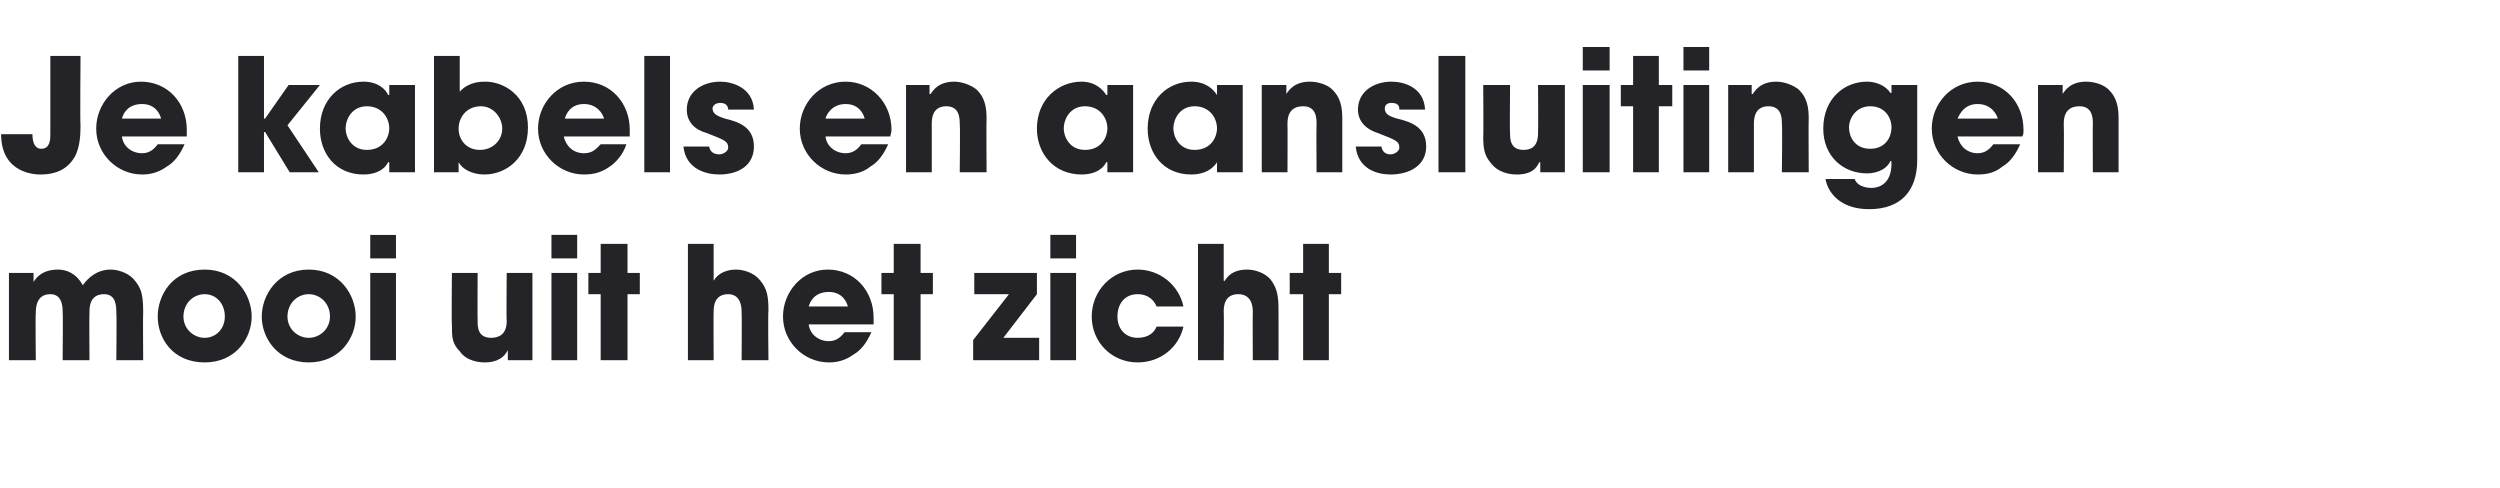 <?xml version="1.0" standalone="no"?><!DOCTYPE svg PUBLIC "-//W3C//DTD SVG 1.1//EN" "http://www.w3.org/Graphics/SVG/1.1/DTD/svg11.dtd"><svg xmlns="http://www.w3.org/2000/svg" version="1.1" width="223.5px" height="43.6px" viewBox="0 -5 223.5 43.6" style="top:-5px"><desc>Je kabels en aansluitingen mooi uit het zicht</desc><defs/><g id="Polygon9941"><path d="m.8 19.4h2.2v.8s.04.03 0 0c.2-.3.7-1.1 2.2-1.1c.7 0 1.6.3 2.2 1.4c.5-.7 1.3-1.4 2.5-1.4c.5 0 1.4.2 2 .8c.7.8.9 1.3.9 3c-.03.03 0 4.3 0 4.3h-2.4s.04-4.16 0-4.2c0-.6 0-1.7-1.1-1.7C8 21.3 8 22.5 8 22.9c-.03.03 0 4.3 0 4.3H5.6s.04-4.26 0-4.3c0-.4 0-1.6-1.1-1.6c-1.3 0-1.3 1.3-1.3 1.7c-.04.04 0 4.2 0 4.2H.8v-7.8zm17.5-.3c2.8 0 4.2 2.3 4.2 4.2c0 1.9-1.4 4.1-4.2 4.1c-2.9 0-4.2-2.2-4.2-4.1c0-1.9 1.3-4.2 4.2-4.2zm0 6.1c1 0 1.8-.8 1.8-1.9c0-1.2-.8-2-1.8-2c-1 0-1.9.8-1.9 2c0 1.1.9 1.9 1.9 1.9zm9.3-6.1c2.8 0 4.2 2.3 4.2 4.2c0 1.9-1.4 4.1-4.2 4.1c-2.8 0-4.2-2.2-4.2-4.1c0-1.9 1.4-4.2 4.2-4.2zm0 6.1c1 0 1.9-.8 1.9-1.9c0-1.2-.9-2-1.9-2c-1 0-1.9.8-1.9 2c0 1.1.9 1.9 1.9 1.9zm5.5-9.2h2.3v2.1h-2.3V16zm2.3 11.2h-2.3v-7.8h2.3v7.8zm12.2 0h-2.2v-.9s-.04.03 0 0c-.5 1-1.5 1.1-2.1 1.1c-.4 0-1.6-.1-2.2-1c-.7-.7-.7-1.3-.7-2.4c-.04.04 0-4.6 0-4.6h2.3s-.02 4.29 0 4.3c0 .5 0 1.5 1.2 1.5c.7 0 1.4-.3 1.4-1.5c-.04-.04 0-4.3 0-4.3h2.3v7.8zM49.3 16h2.3v2.1h-2.3V16zm2.3 11.2h-2.3v-7.8h2.3v7.8zm4.5-7.8h1.1v1.9h-1.1v5.9h-2.4v-5.9h-1.1v-1.9h1.1v-2.6h2.4v2.6zm5.4-2.6h2.3v3.3s.01.02 0 0c.4-.7 1.2-1 2-1c.7 0 1.6.3 2.1.9c.7.8.8 1.5.8 2.8c-.05.03 0 4.4 0 4.4h-2.4s.03-4.26 0-4.3c0-.3 0-1.6-1.2-1.6c-1.3 0-1.3 1.2-1.3 1.6c-.02-.04 0 4.3 0 4.3h-2.3V16.8zm16.4 7.9c-.4.9-.9 1.6-1.6 2c-.7.5-1.4.7-2.2.7c-2.2 0-4.1-1.8-4.1-4.1c0-2.2 1.7-4.2 4-4.2c2.4 0 4.1 1.9 4.1 4.3v.6h-5.8c.1.9.9 1.5 1.8 1.5c.7 0 1.1-.4 1.4-.8h2.4zm-2.1-2.3c-.1-.4-.5-1.3-1.7-1.3c-1.3 0-1.7.9-1.8 1.3h3.5zm6.5-3h1.1v1.9h-1.1v5.9h-2.4v-5.9h-1.1v-1.9h1.1v-2.6h2.4v2.6zm10.6 5.8v2H87v-1.8l3.2-4.1h-3.1v-1.9h5.6v1.9l-3 3.9h3.2zm1-9.2h2.3v2.1h-2.3V16zm2.3 11.2h-2.3v-7.8h2.3v7.8zm9.6-3c-.4 1.8-2 3.2-4.1 3.2c-2.3 0-4.1-1.8-4.1-4.1c0-2.3 1.8-4.2 4.1-4.2c2 0 3.7 1.4 4.1 3.3h-2.4c-.2-.5-.7-1.1-1.7-1.1c-1.1 0-1.8.8-1.8 2c0 1.1.7 1.9 1.8 1.9c1 0 1.5-.5 1.7-1h2.4zm1.3-7.4h2.3v3.3s.06.02.1 0c.4-.7 1.1-1 2-1c.7 0 1.6.3 2.1.9c.6.8.7 1.5.7 2.8c.01.03 0 4.4 0 4.4H112s-.02-4.26 0-4.3c0-.3 0-1.6-1.3-1.6c-1.3 0-1.3 1.2-1.3 1.6c.03-.04 0 4.3 0 4.3h-2.3V16.8zm11.7 2.6h1.1v1.9h-1.1v5.9h-2.3v-5.9h-1.2v-1.9h1.2v-2.6h2.3v2.6z" stroke="none" fill="#242328"/></g><g id="Polygon9940"><path d="m7.2 0s-.05 6.17 0 6.2c0 1.1-.1 2-.5 2.8c-.6 1-1.5 1.6-3.1 1.6c-.3 0-3.5 0-3.5-3.6h2.8c0 .5.1 1.3.8 1.3c.8 0 .8-.9.8-1.3v-7h2.7zm9.3 7.9c-.4.9-.9 1.6-1.6 2c-.7.5-1.4.7-2.2.7c-2.2 0-4.1-1.8-4.1-4.1c0-2.2 1.7-4.2 4-4.2c2.4 0 4.1 1.9 4.1 4.3v.6h-5.8c.1.9.9 1.5 1.8 1.5c.7 0 1.1-.4 1.4-.8h2.4zm-2.1-2.3c-.1-.4-.5-1.3-1.7-1.3c-1.3 0-1.7.9-1.8 1.3h3.5zM21.3 0h2.3v5.6h.1l2.1-3h2.8l-2.9 3.6l2.8 4.2h-2.6l-2.2-3.6h-.1v3.6h-2.3V0zm15.8 10.4h-2.3v-.9h-.1c-.4.8-1.3 1.1-2.2 1.1c-2.5 0-3.9-1.9-3.9-4.1c0-2.6 1.8-4.2 3.9-4.2c1.3 0 2 .7 2.2 1.2c.05-.04.1 0 .1 0v-.9h2.3v7.8zm-6.2-3.9c0 .7.5 1.9 1.9 1.9c1.5 0 2-1.2 2-1.9c0-1-.7-2-2-2c-1.3 0-1.9 1.1-1.9 2zM38.8 0h2.3v3.2c.8-.9 1.9-.9 2.3-.9c1.6 0 3.8 1.2 3.8 4.1c0 2.8-2 4.2-3.9 4.2c-1.1 0-2-.5-2.3-1.1c.03.02 0 0 0 0v.9h-2.2V0zM41 6.5c0 1 .7 1.9 1.9 1.9c1.2 0 2-.9 2-1.9c0-1-.8-2-1.9-2c-1.3 0-2 1-2 2zm15 1.4c-.3.9-.9 1.6-1.5 2c-.7.5-1.4.7-2.3.7c-2.2 0-4.1-1.8-4.1-4.1c0-2.2 1.7-4.2 4.1-4.2c2.4 0 4.1 1.9 4.1 4.3v.6h-5.9c.2.9.9 1.5 1.8 1.5c.8 0 1.1-.4 1.5-.8h2.3zm-2-2.3c-.1-.4-.6-1.3-1.8-1.3c-1.2 0-1.6.9-1.7 1.3h3.5zM57.6 0h2.3v10.4h-2.3V0zm7.5 4.8c0-.2-.1-.6-.7-.6c-.5 0-.7.3-.7.5c0 .5.5.7 1.1.9c1.3.3 2.6.8 2.6 2.5c0 1.7-1.4 2.5-3.1 2.5c-1.2 0-3-.5-3.2-2.5h2.3c.1.7.8.7.9.7c.4 0 .8-.3.8-.6c0-.6-.4-.7-1.9-1.3c-1.1-.3-1.8-1-1.8-2.1c0-1.6 1.4-2.5 3-2.5c1 0 2.9.5 3 2.5h-2.3zm14.3 3.1c-.4.9-.9 1.6-1.6 2c-.6.5-1.4.7-2.2.7c-2.2 0-4.1-1.8-4.1-4.1c0-2.2 1.7-4.2 4.1-4.2c2.3 0 4.1 1.9 4.1 4.3c0 .3-.1.4-.1.6h-5.8c.1.9.9 1.5 1.8 1.5c.7 0 1.1-.4 1.4-.8h2.4zm-2.1-2.3c-.1-.4-.5-1.3-1.7-1.3c-1.2 0-1.7.9-1.8 1.3h3.5zm3.7-3h2.1v.8s.07.03.1 0c.2-.3.7-1.1 2.1-1.1c.7 0 1.5.3 2 .7c.4.4.9 1 .9 2.5c-.03.01 0 4.9 0 4.9h-2.4s.05-4.27 0-4.3c0-.5 0-1.6-1.2-1.6c-1.3 0-1.3 1.2-1.3 1.6v4.3H81V2.6zm20.3 7.8H99v-.9h-.1c-.4.8-1.3 1.1-2.2 1.1c-2.5 0-4-1.9-4-4.1c0-2.6 1.9-4.2 4-4.2c1.2 0 1.9.7 2.2 1.2c.02-.04.1 0 .1 0v-.9h2.3v7.8zm-6.2-3.9c0 .7.5 1.9 1.9 1.9c1.5 0 2-1.2 2-1.9c0-1-.7-2-2-2c-1.3 0-1.9 1.1-1.9 2zm16 3.9h-2.3v-.9s-.03.01 0 0c-.5.8-1.4 1.1-2.3 1.1c-2.5 0-3.9-1.9-3.9-4.1c0-2.6 1.8-4.2 3.9-4.2c1.3 0 2 .7 2.3 1.2c-.03-.04 0 0 0 0v-.9h2.3v7.8zm-6.2-3.9c0 .7.5 1.9 1.9 1.9c1.5 0 2-1.2 2-1.9c0-1-.7-2-2-2c-1.3 0-1.9 1.1-1.9 2zm7.9-3.9h2.2v.8s-.01.03 0 0c.2-.3.7-1.1 2.1-1.1c.8 0 1.6.3 2 .7c.4.4.9 1 .9 2.5v4.9h-2.3s-.03-4.27 0-4.3c0-.5 0-1.6-1.2-1.6c-1.4 0-1.4 1.2-1.4 1.6c.02.04 0 4.3 0 4.3h-2.3V2.6zm12.3 2.2c0-.2 0-.6-.7-.6c-.5 0-.6.3-.6.5c0 .5.4.7 1.1.9c1.3.3 2.6.8 2.6 2.5c0 1.7-1.5 2.5-3.2 2.5c-1.2 0-2.9-.5-3.1-2.5h2.3c.1.7.7.7.8.7c.4 0 .8-.3.8-.6c0-.6-.4-.7-1.9-1.3c-1-.3-1.8-1-1.8-2.1c0-1.6 1.4-2.5 3-2.5c1.1 0 2.9.5 3 2.5h-2.3zm3.5-4.8h2.4v10.4h-2.4V0zm11.3 10.4h-2.2v-.9s-.07.03-.1 0c-.4 1-1.4 1.1-2 1.1c-.5 0-1.6-.1-2.3-1c-.6-.7-.7-1.3-.7-2.4c.03.04 0-4.6 0-4.6h2.4s-.04 4.29 0 4.3c0 .5 0 1.5 1.2 1.5c.7 0 1.3-.3 1.3-1.5c.03-.04 0-4.3 0-4.3h2.4v7.8zm1.6-11.2h2.4v2.1h-2.4V-.8zm2.4 11.2h-2.4V2.6h2.4v7.8zm4.4-7.8h1.2v1.9h-1.2v5.9H146V4.5h-1.1V2.6h1.1V0h2.3v2.6zm2.2-3.4h2.3v2.1h-2.3V-.8zm2.3 11.2h-2.3V2.6h2.3v7.8zm1.7-7.8h2.1v.8s.07.03.1 0c.2-.3.7-1.1 2.1-1.1c.7 0 1.5.3 2 .7c.4.4.9 1 .9 2.5c-.03.01 0 4.9 0 4.9h-2.4s.05-4.27 0-4.3c0-.5 0-1.6-1.2-1.6c-1.3 0-1.3 1.2-1.3 1.6v4.3h-2.3V2.6zm16.9 6.7c0 2.8-1.5 4.4-4.3 4.4c-2.6 0-3.7-1.5-3.9-2.7h2.6c.3.8 1.4.8 1.5.8c.5 0 1.8-.2 1.8-2.2c-.04.05 0-.2 0-.2h-.1c-.2.5-.9 1.1-2.1 1.1c-2.1 0-3.9-1.5-3.9-4c0-2.7 1.9-4.2 3.9-4.2c.9 0 1.7.4 2.1 1c.05.03.1 0 .1 0v-.7h2.3v6.7zm-6.1-2.9c0 .8.5 1.9 1.9 1.9c1.4 0 1.9-1.1 1.9-1.9c0-.9-.6-1.9-1.9-1.9c-1.3 0-1.9 1.1-1.9 1.9zm15.3 1.5c-.4.9-.9 1.6-1.6 2c-.6.5-1.3.7-2.2.7c-2.2 0-4.1-1.8-4.1-4.1c0-2.2 1.7-4.2 4.1-4.2c2.4 0 4.1 1.9 4.1 4.3c0 .3 0 .4-.1.6H175c.2.9.9 1.5 1.8 1.5c.7 0 1.1-.4 1.4-.8h2.4zm-2-2.3c-.1-.4-.6-1.3-1.8-1.3c-1.2 0-1.6.9-1.8 1.3h3.6zm3.6-3h2.2v.8s0 .03 0 0c.2-.3.7-1.1 2.1-1.1c.8 0 1.6.3 2 .7c.4.4.9 1 .9 2.5v4.9h-2.3s-.02-4.27 0-4.3c0-.5 0-1.6-1.2-1.6c-1.4 0-1.4 1.2-1.4 1.6c.03.04 0 4.3 0 4.3h-2.3V2.6z" stroke="none" fill="#242328"/></g></svg>